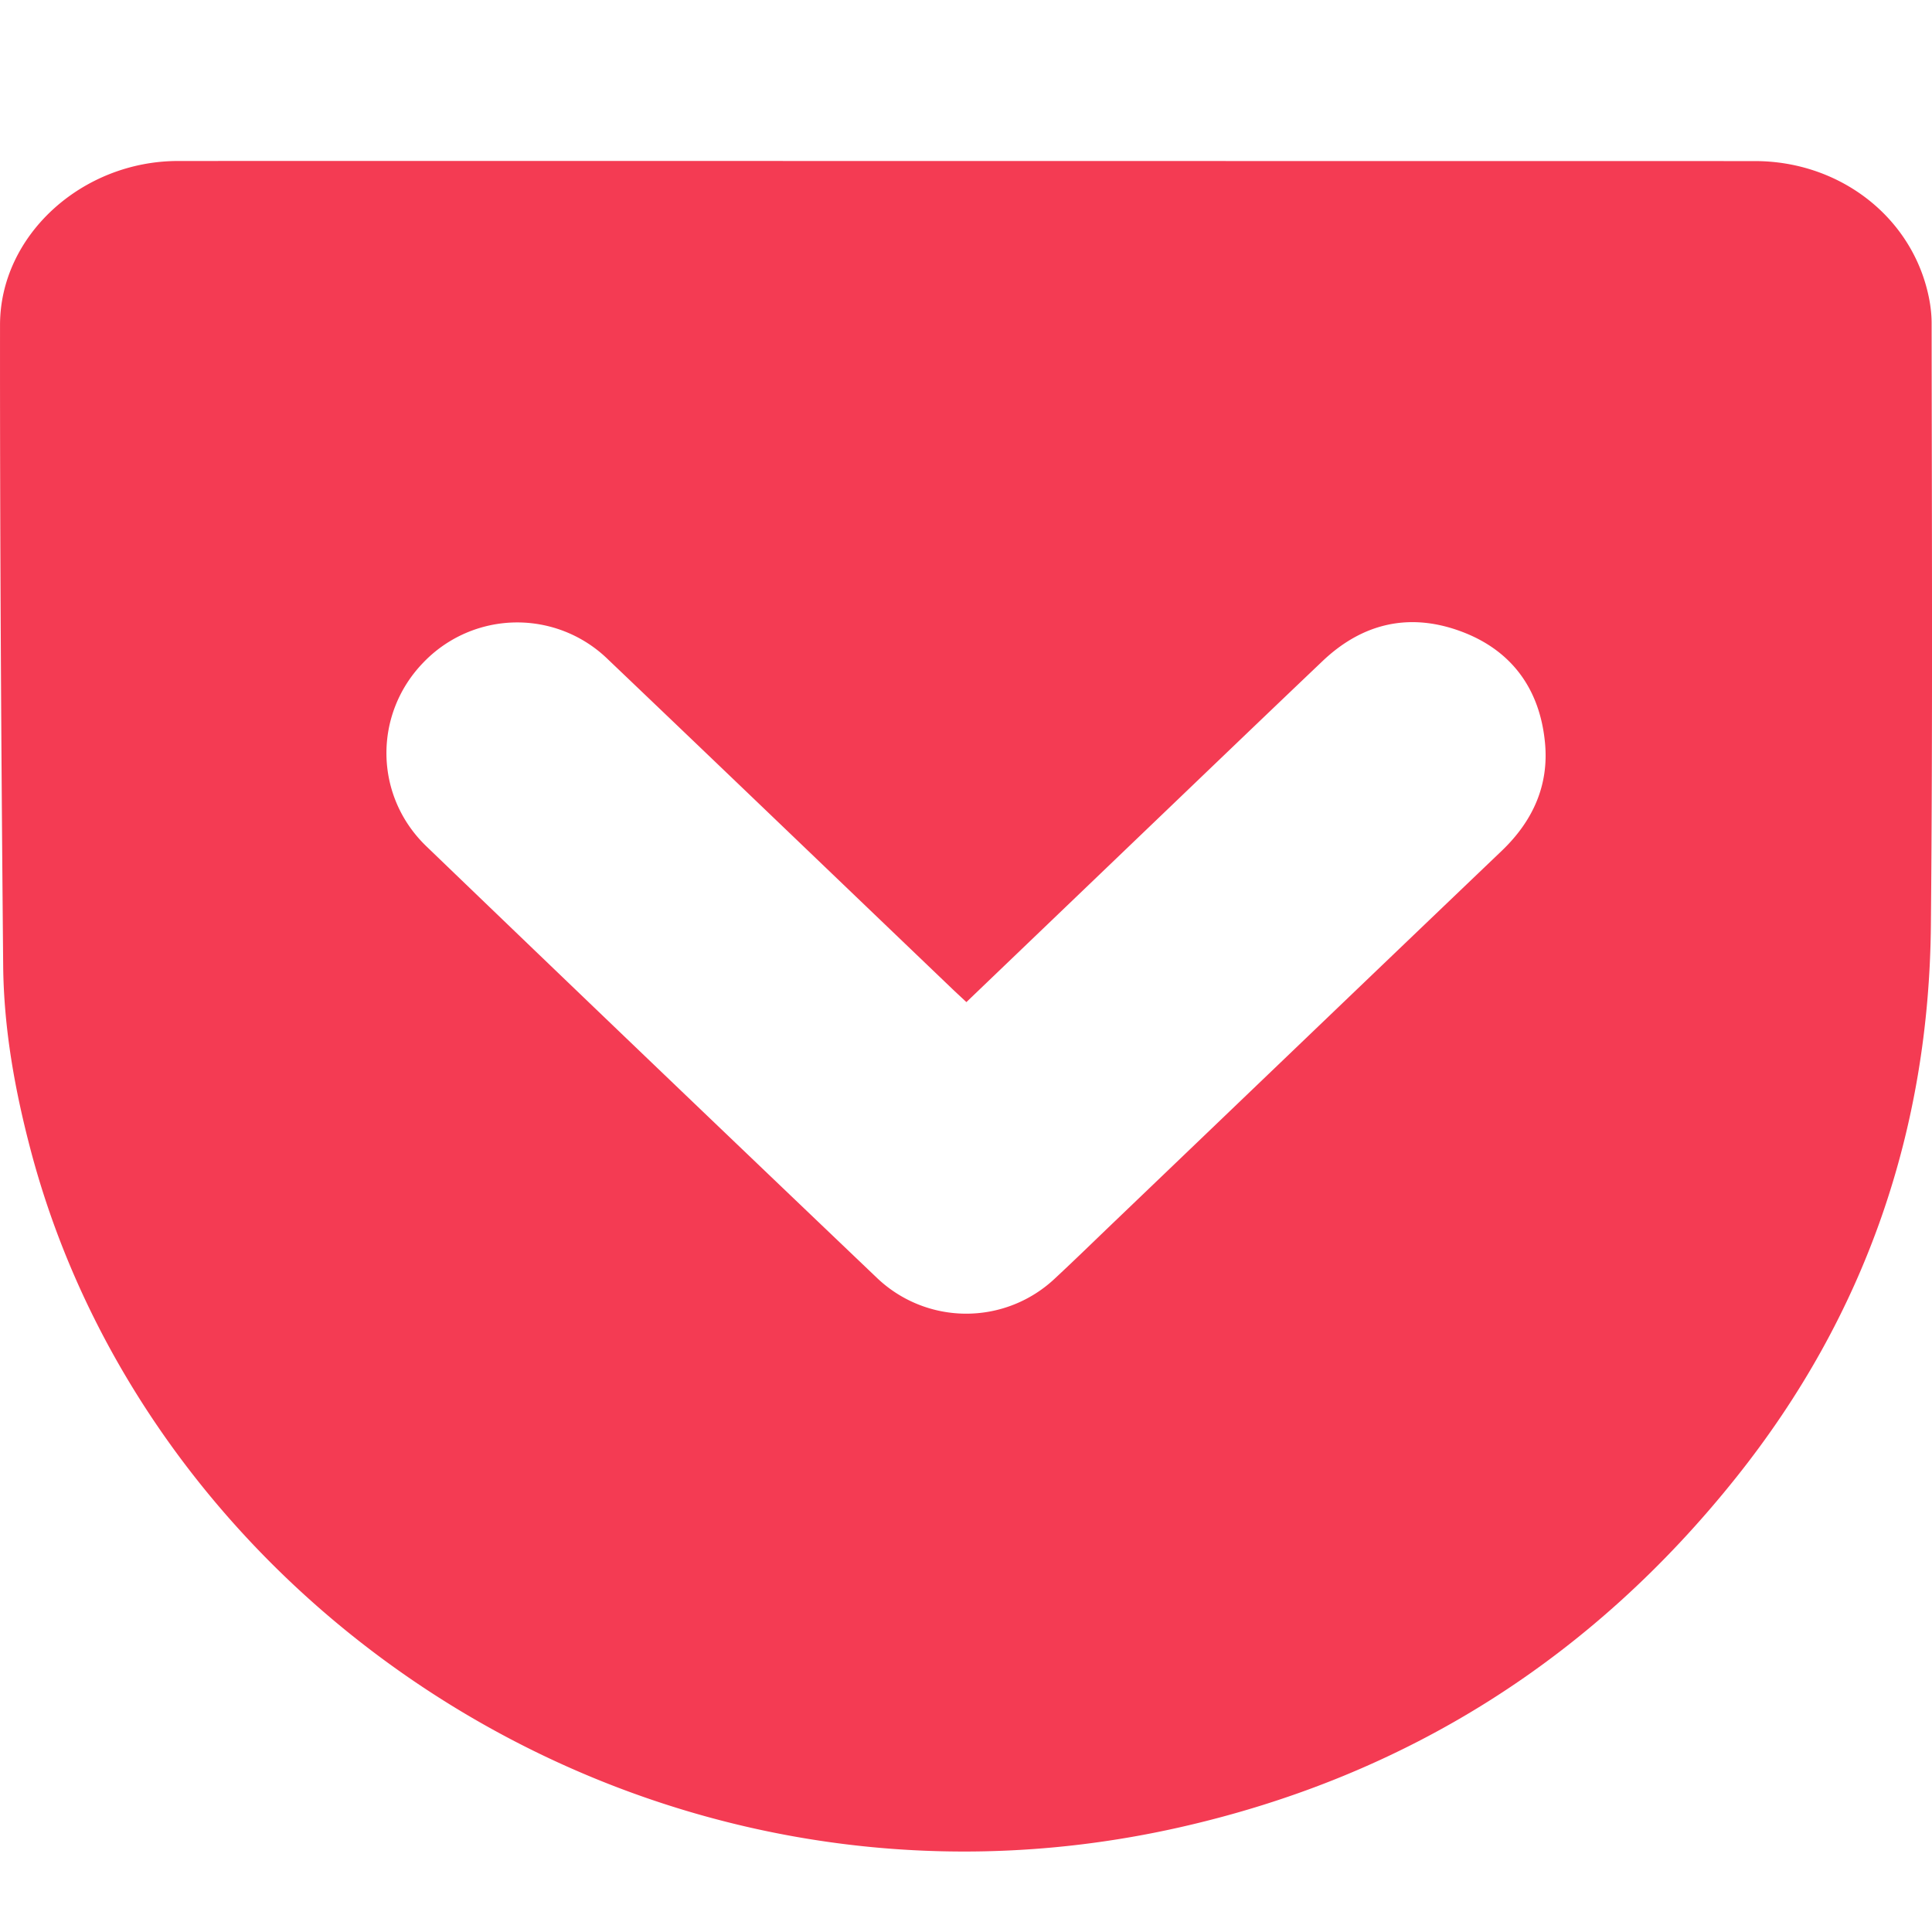 <?xml version="1.0" standalone="no"?><!DOCTYPE svg PUBLIC "-//W3C//DTD SVG 1.1//EN" "http://www.w3.org/Graphics/SVG/1.1/DTD/svg11.dtd"><svg t="1710834247514" class="icon" viewBox="0 0 1024 1024" version="1.1" xmlns="http://www.w3.org/2000/svg" p-id="1486" xmlns:xlink="http://www.w3.org/1999/xlink" width="200" height="200"><path d="M512.569 85.333l417.536 0.043c43.093 0 80.213 27.221 90.923 66.731 1.707 6.229 2.773 12.8 2.773 19.243 0.085 106.24 0.597 212.523-0.384 318.805-0.981 108.544-34.56 206.805-102.997 292.651-76.075 95.488-174.251 158.421-295.211 185.728-277.76 62.72-543.104-112.469-608.597-357.632-8.704-32.683-14.677-65.835-14.933-99.584C0.655 398.293-0.071 285.269 0.015 172.245 0.015 124.672 43.535 85.419 94.18 85.333c139.477-0.085 278.912 0 418.389 0z m-0.384 445.781l-6.4-5.973C444.601 466.603 383.503 407.893 322.148 349.397a68.864 68.864 0 0 0-97.92 1.92c-26.325 27.307-25.984 70.485 1.707 97.195 79.445 76.459 159.147 152.747 238.933 228.864a68.523 68.523 0 0 0 94.464 0.043c10.795-10.027 21.333-20.352 32-30.549 68.224-65.323 136.405-130.731 204.715-196.011 16.384-15.701 25.003-34.645 22.827-57.216-2.731-28.672-17.92-49.365-45.141-59.221-27.179-9.856-51.883-3.925-72.832 16.043-34.304 32.64-68.48 65.493-102.699 98.261l-86.016 82.432z" fill="#F43B53" p-id="1487"></path></svg>